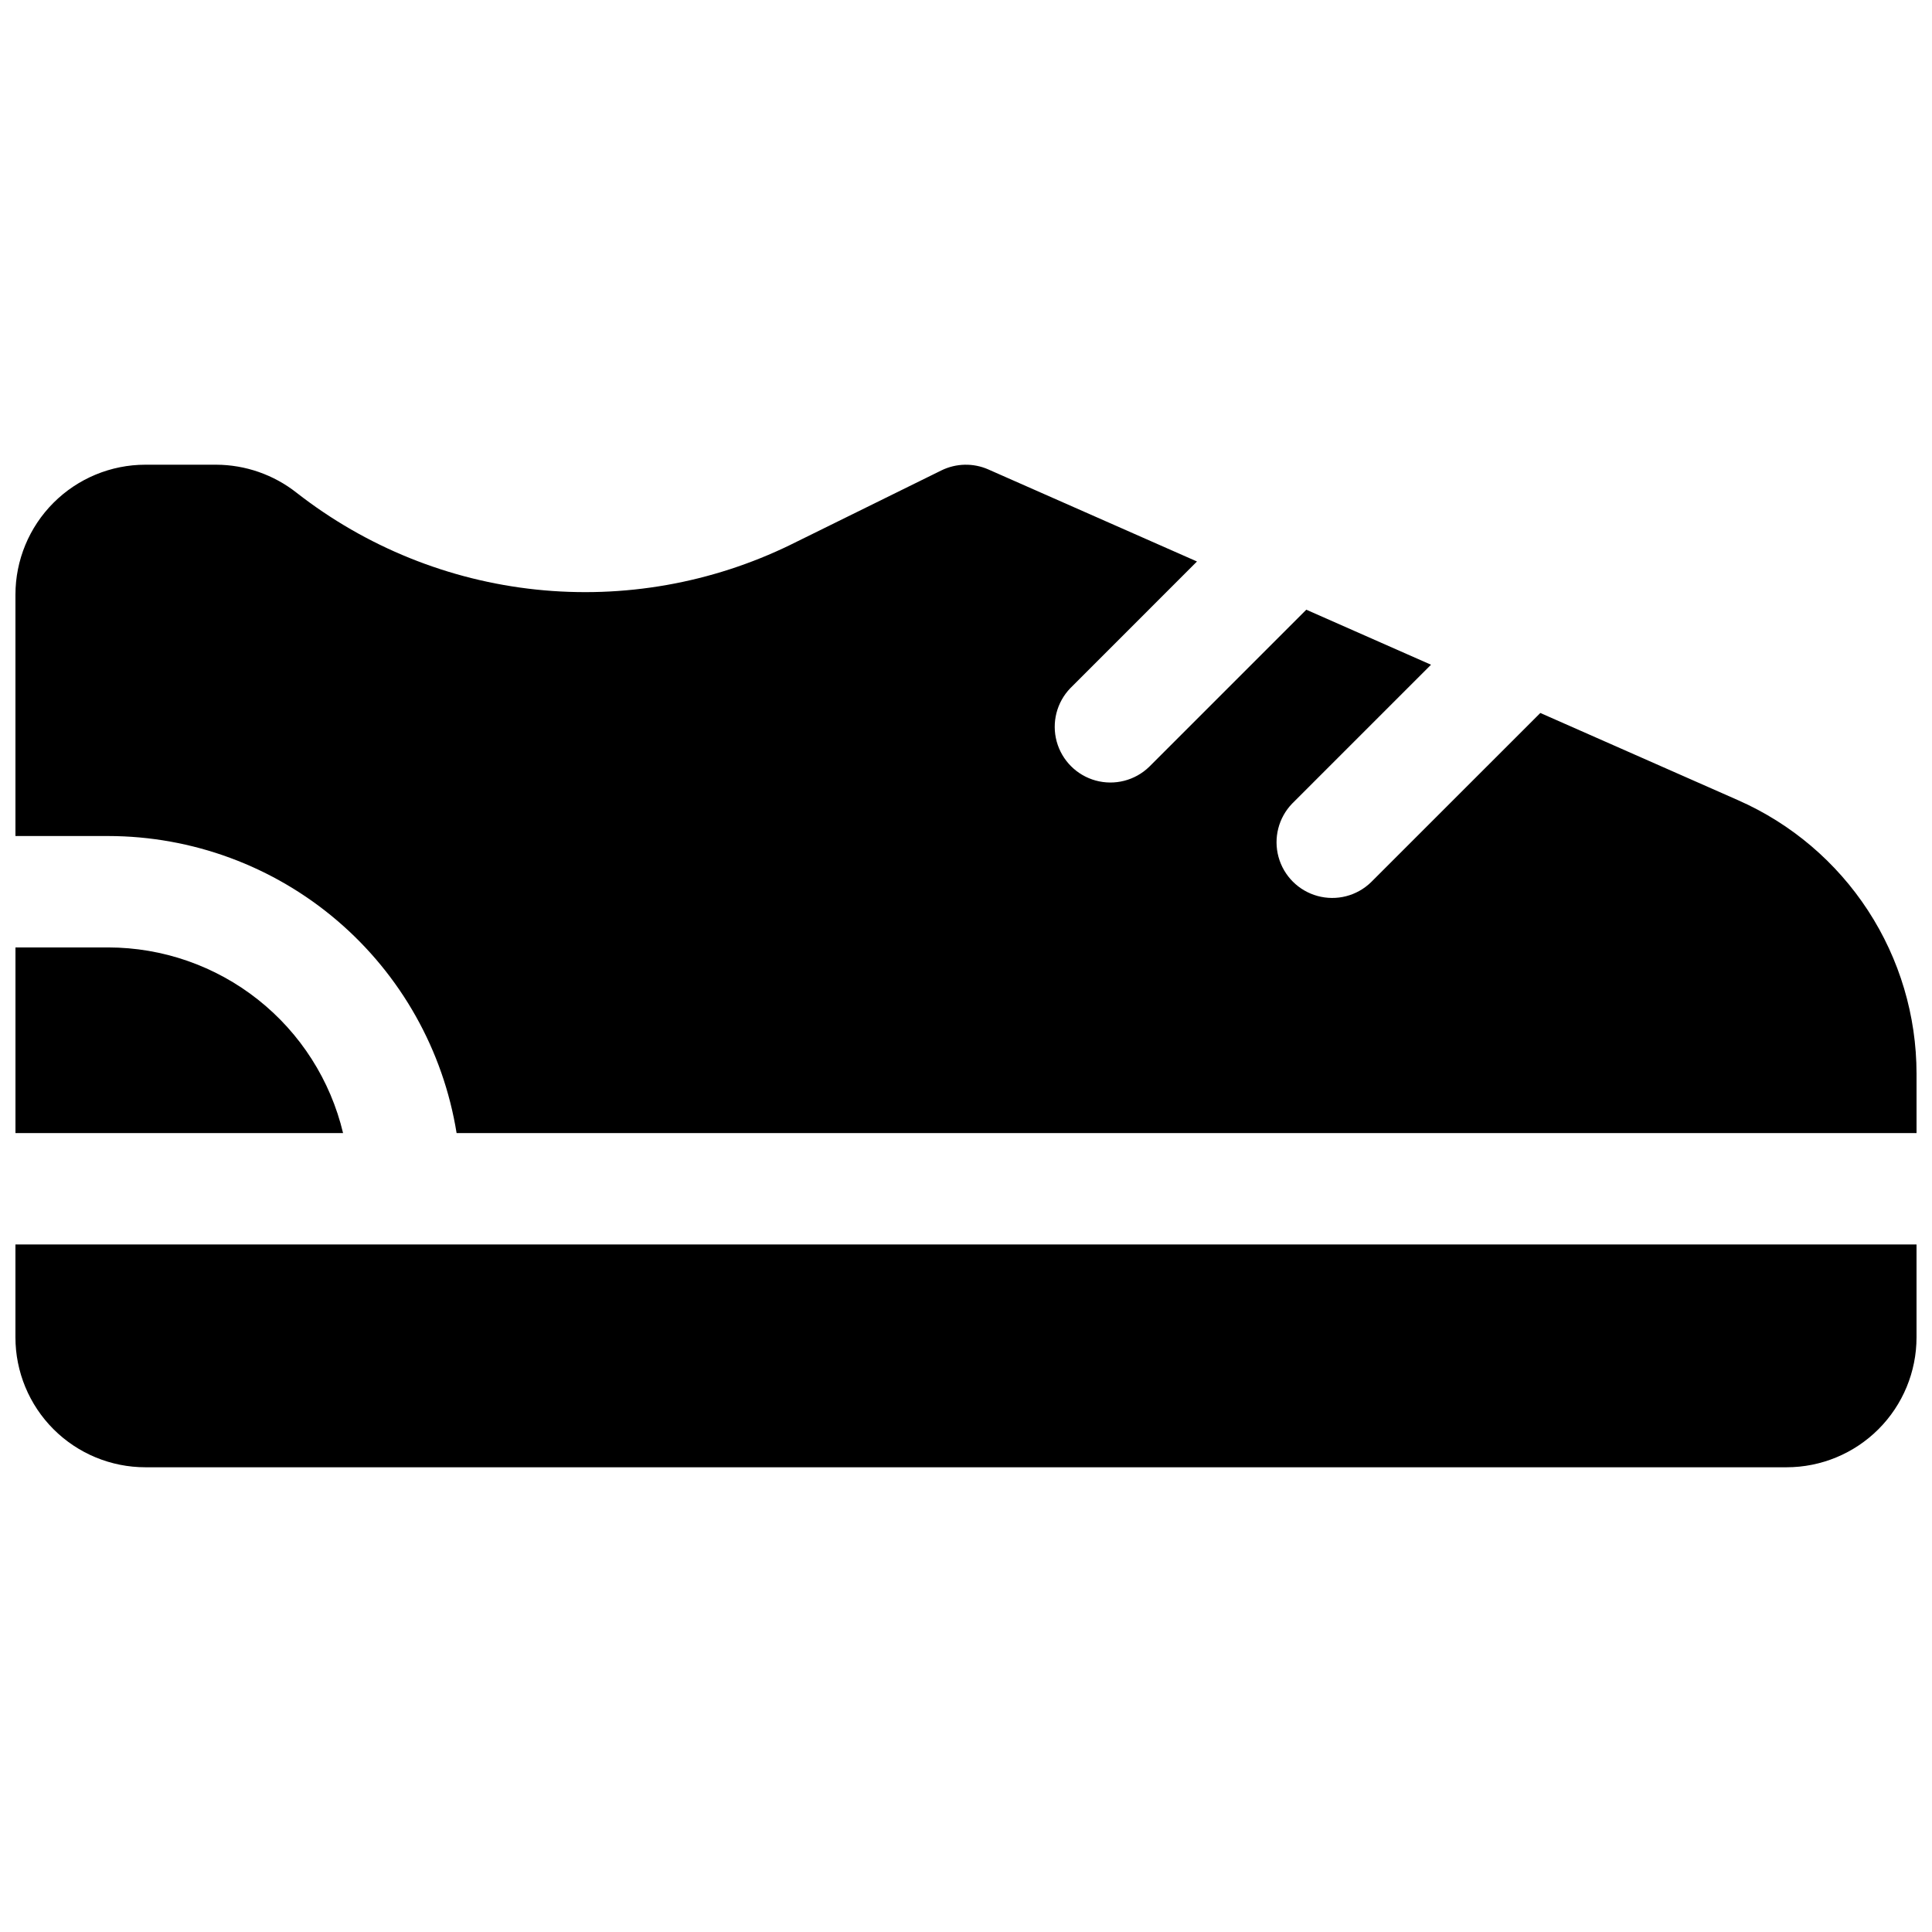 <?xml version="1.0" encoding="UTF-8"?>
<!-- Uploaded to: SVG Repo, www.svgrepo.com, Generator: SVG Repo Mixer Tools -->
<svg width="800px" height="800px" version="1.1" viewBox="144 144 512 512" xmlns="http://www.w3.org/2000/svg">
 <defs>
  <clipPath id="c">
   <path d="m148.09 473h503.81v60h-503.81z"/>
  </clipPath>
  <clipPath id="b">
   <path d="m148.09 267h503.81v178h-503.81z"/>
  </clipPath>
  <clipPath id="a">
   <path d="m148.09 395h86.906v50h-86.906z"/>
  </clipPath>
 </defs>
 <g>
  <g clip-path="url(#c)">
   <path d="m148.09 498.4c0 9.133 3.629 17.895 10.086 24.352 6.461 6.461 15.219 10.09 24.355 10.09h434.93c9.133 0 17.891-3.629 24.352-10.09 6.457-6.457 10.086-15.219 10.086-24.352v-24.602h-503.81z"/>
  </g>
  <g clip-path="url(#b)">
   <path d="m604.67 356.09-52.469-23.145-44.891 44.879c-3.746 3.621-9.129 4.996-14.156 3.617-5.027-1.375-8.953-5.305-10.332-10.332-1.379-5.023-0.004-10.406 3.617-14.156l36.793-36.793-33.051-14.582-41.652 41.652c-3.75 3.621-9.133 5-14.16 3.621-5.023-1.379-8.953-5.305-10.332-10.332-1.375-5.027 0-10.41 3.621-14.156l33.555-33.562-55.27-24.383-0.004-0.004c-3.988-1.762-8.555-1.668-12.469 0.254l-39.93 19.68v0.004c-20.926 10.203-44.297 14.324-67.449 11.887-23.156-2.434-45.156-11.328-63.5-25.664-6.07-4.781-13.562-7.391-21.285-7.422h-18.773c-9.137 0-17.895 3.629-24.355 10.09-6.457 6.457-10.086 15.219-10.086 24.352v63.961h24.602c22.227 0.027 43.719 7.961 60.629 22.383 16.914 14.426 28.141 34.395 31.68 56.336h386.9v-15.742c-0.008-15.352-4.477-30.371-12.863-43.234-8.383-12.859-20.324-23.008-34.367-29.207z"/>
  </g>
  <g clip-path="url(#a)">
   <path d="m172.7 395.08h-24.602v49.199h86.82c-3.336-13.996-11.289-26.465-22.578-35.391-11.289-8.926-25.254-13.789-39.641-13.809z"/>
  </g>
 </g>
</svg>